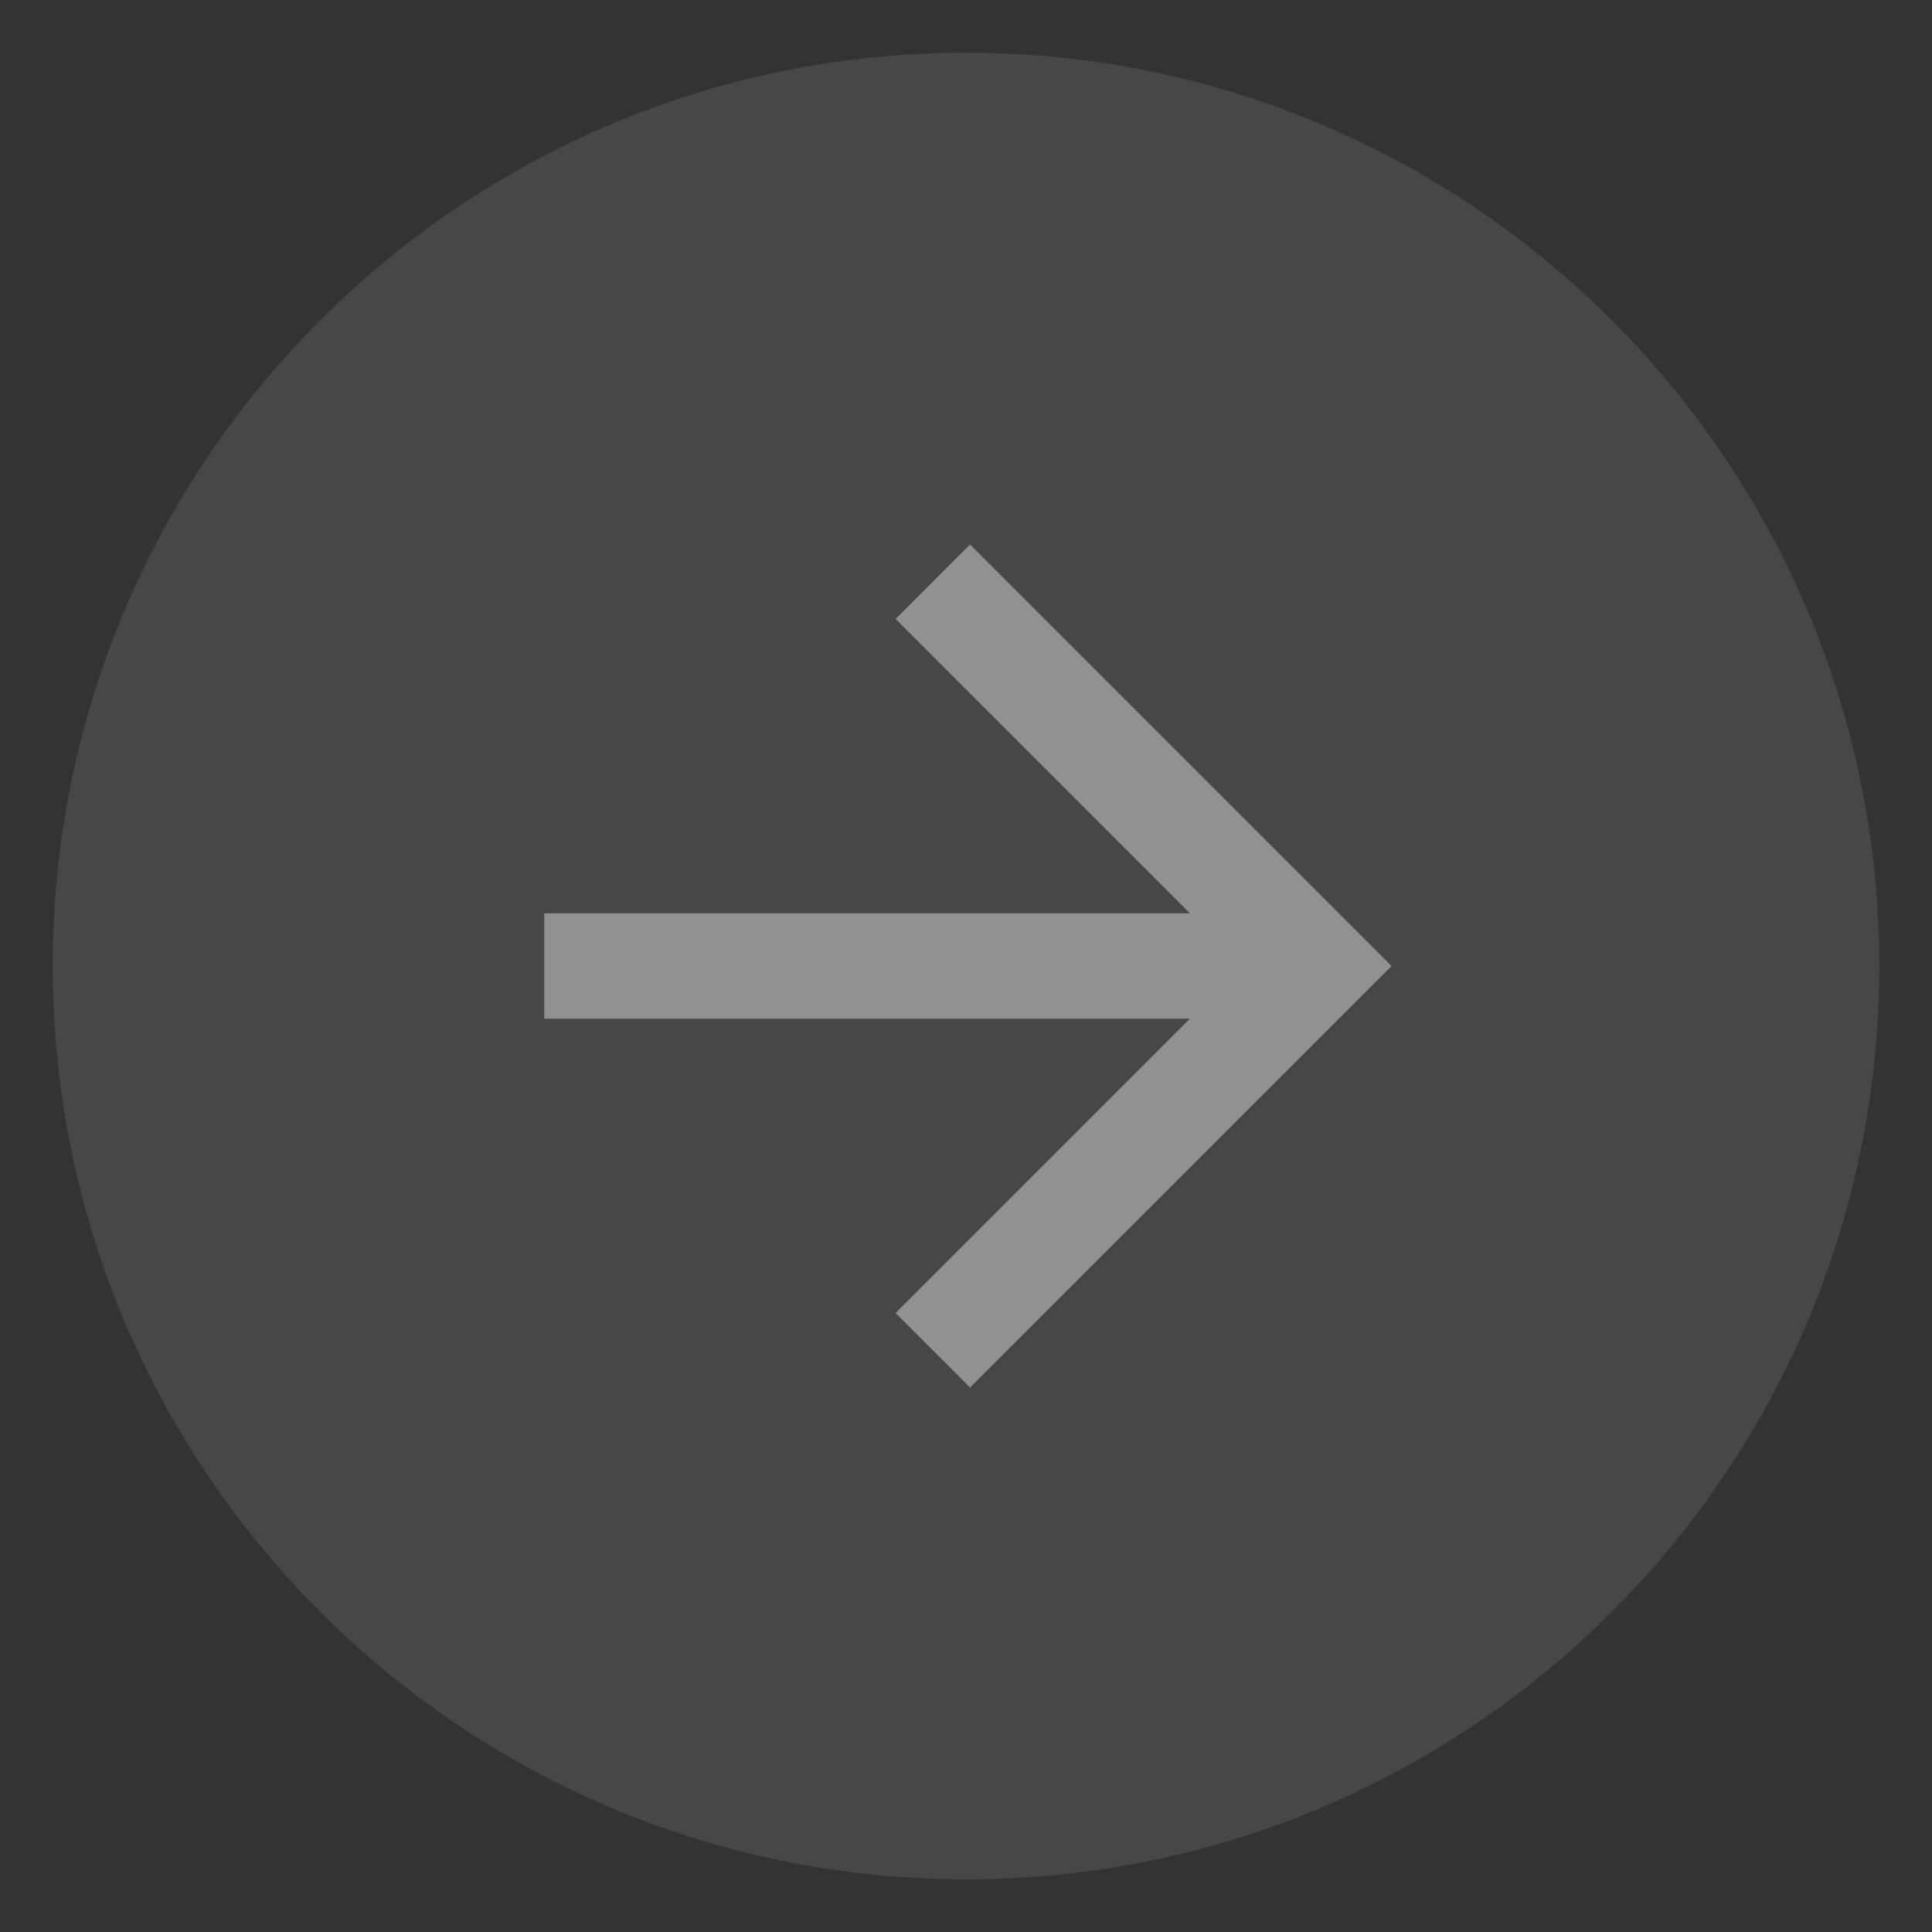<?xml version="1.0" encoding="utf-8"?>
<svg xmlns="http://www.w3.org/2000/svg" fill="none" height="100%" overflow="visible" preserveAspectRatio="none" style="display: block;" viewBox="0 0 32 32" width="100%">
<rect x="0" y="0" width="32" height="32" fill="#333333" stroke="none"/>
<g clip-path="url(#clip0_0_37241)" id="Frame">
<path d="M31.127 16C31.127 7.645 24.355 0.873 16 0.873C7.645 0.873 0.873 7.645 0.873 16C0.873 24.355 7.645 31.127 16 31.127C24.355 31.127 31.127 24.355 31.127 16Z" fill="white" fill-opacity="0.1" id="Vector"/>
<path d="M23.049 16L16.067 22.982L14.834 21.748L19.709 16.873H9.015V15.127H19.709L14.834 10.252L16.067 9.018L23.049 16Z" fill="white" fill-opacity="0.4" id="Vector_2"/>
</g>
<defs>
<clipPath id="clip0_0_37241">
<rect fill="white" height="32" width="32"/>
</clipPath>
</defs>
</svg>